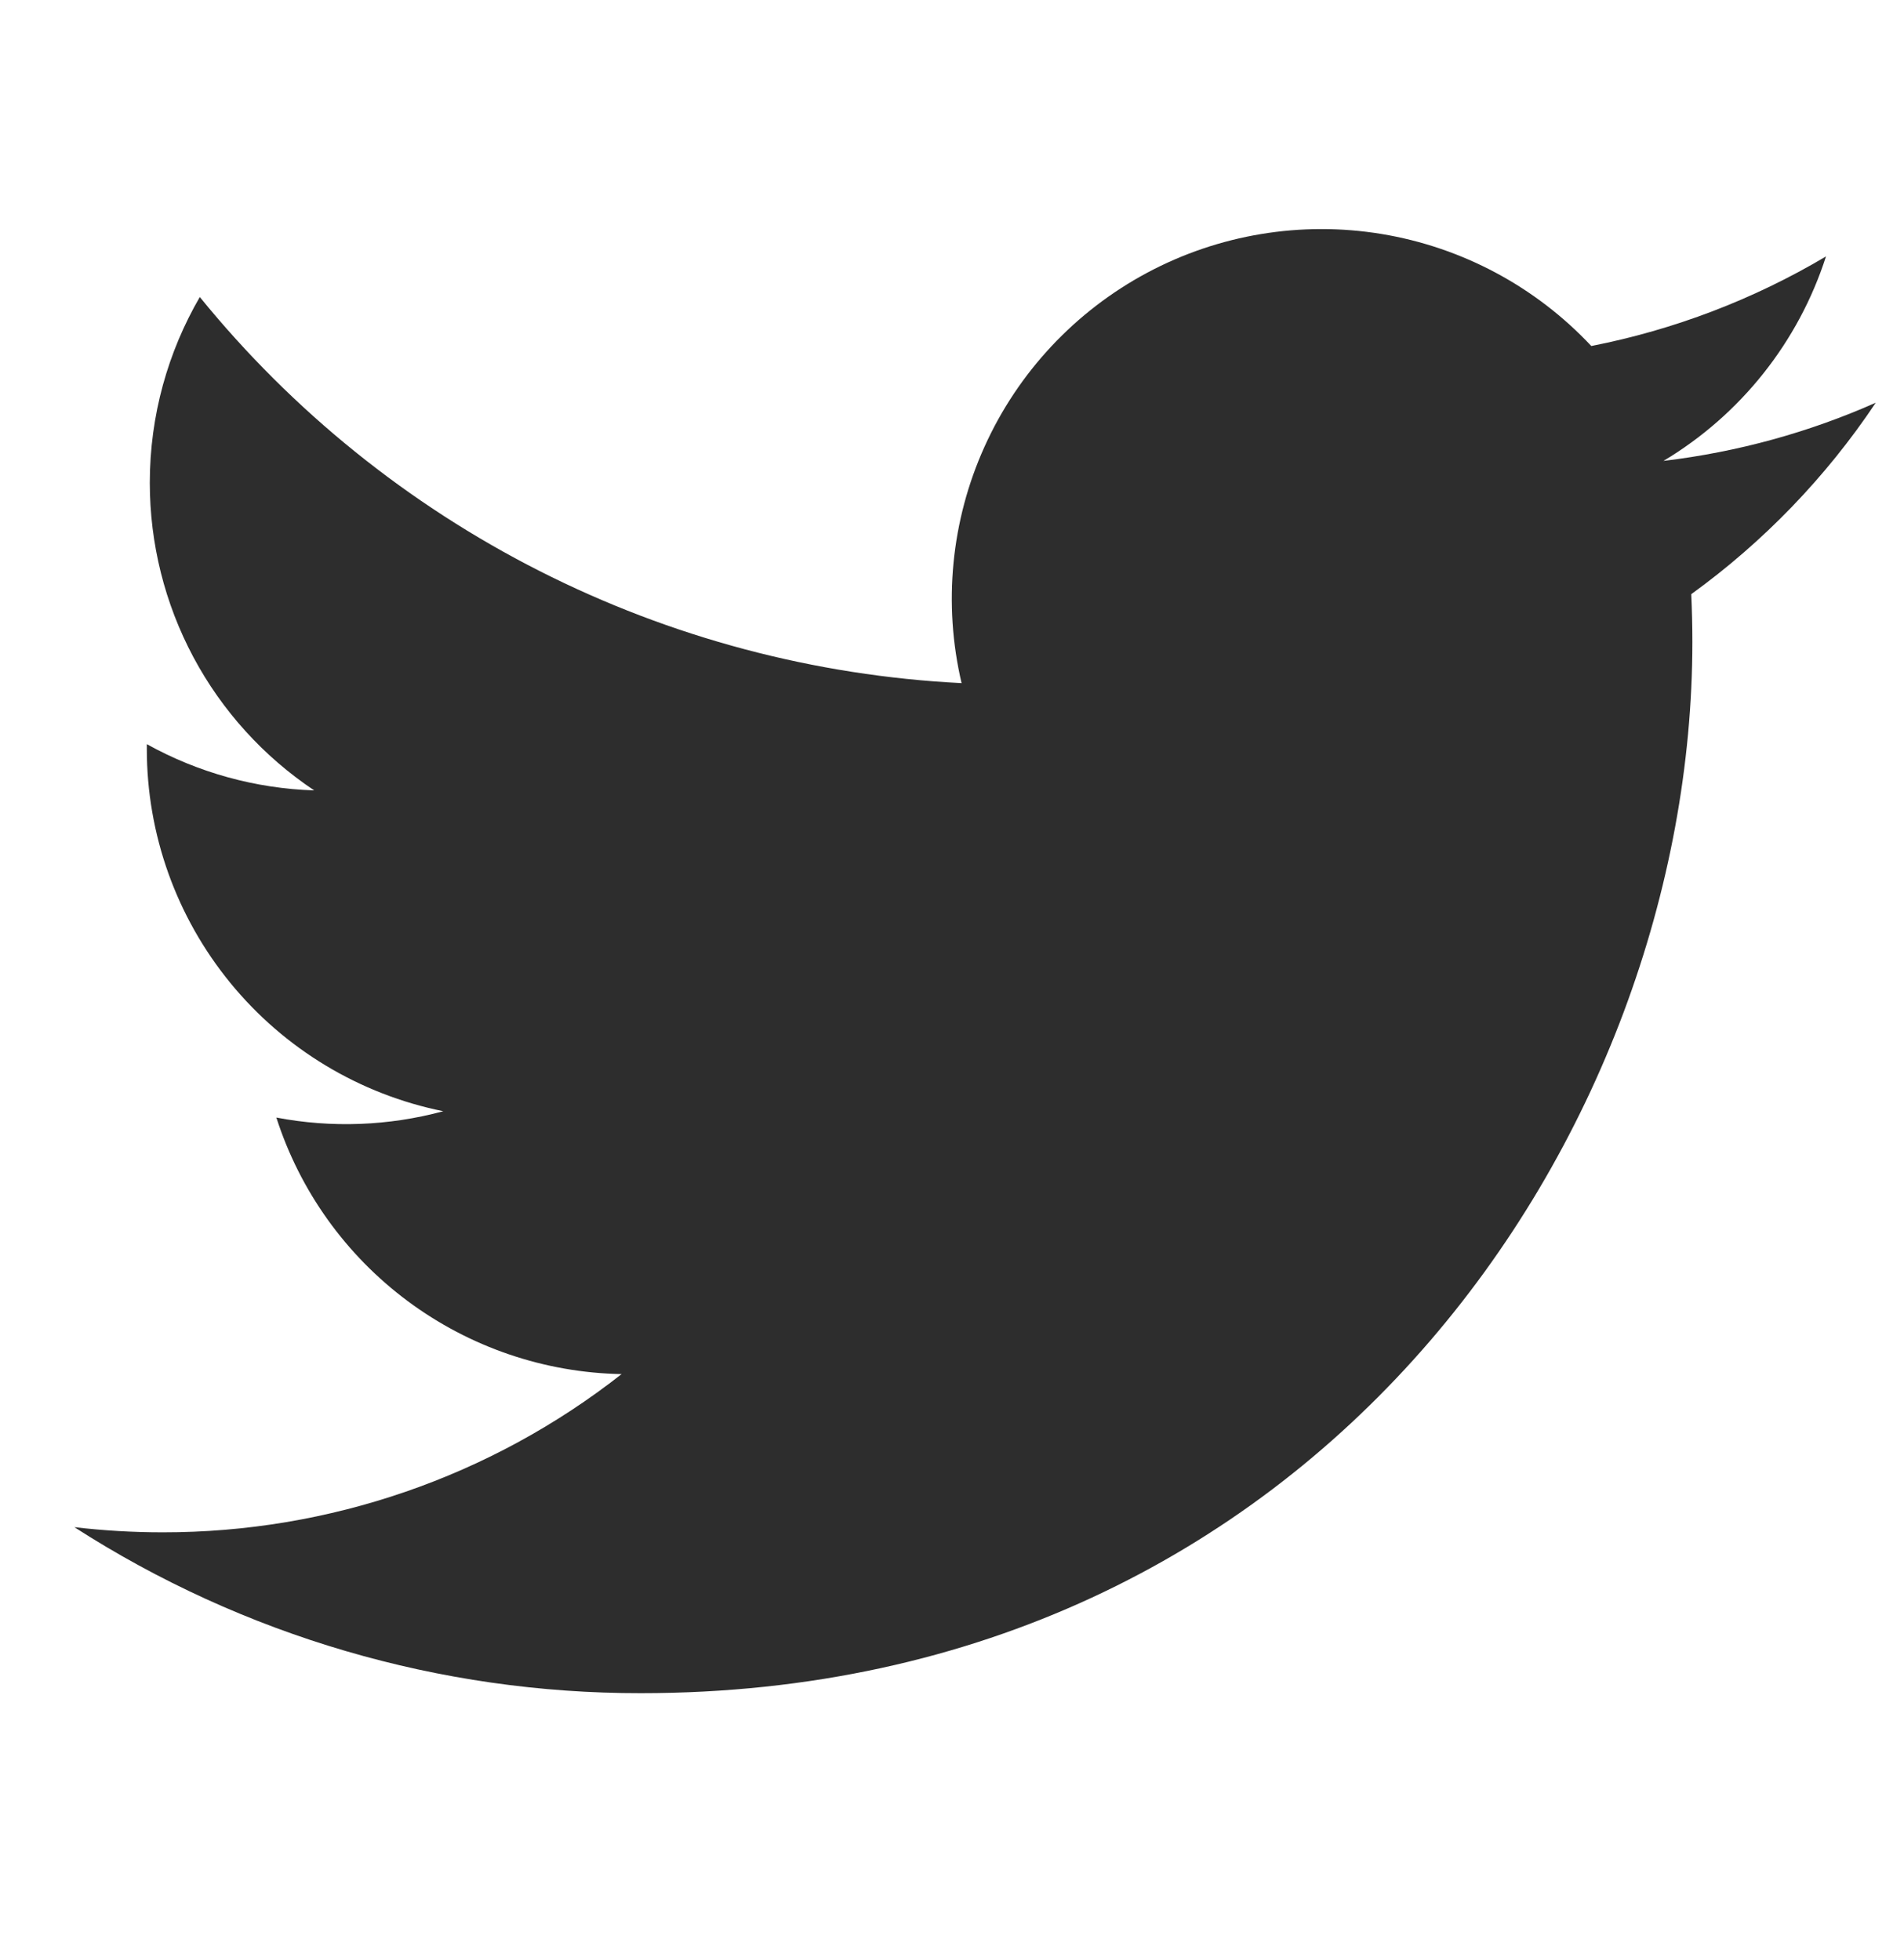 <svg width="34" height="35" viewBox="0 0 34 35" fill="none" xmlns="http://www.w3.org/2000/svg">
<path d="M33.495 7.193C32.312 7.718 31.041 8.072 29.705 8.232C31.084 7.407 32.115 6.109 32.607 4.58C31.312 5.349 29.894 5.89 28.416 6.18C27.422 5.119 26.106 4.416 24.671 4.179C23.236 3.943 21.764 4.187 20.482 4.873C19.2 5.56 18.18 6.65 17.582 7.975C16.983 9.3 16.839 10.786 17.171 12.201C14.547 12.069 11.979 11.387 9.636 10.199C7.293 9.011 5.225 7.344 3.568 5.305C3.001 6.282 2.675 7.416 2.675 8.623C2.675 9.709 2.942 10.779 3.454 11.738C3.966 12.696 4.707 13.513 5.611 14.117C4.563 14.083 3.538 13.8 2.622 13.291V13.376C2.621 14.9 3.149 16.377 4.114 17.556C5.079 18.736 6.422 19.545 7.916 19.847C6.943 20.11 5.924 20.149 4.935 19.96C5.356 21.272 6.177 22.418 7.283 23.24C8.388 24.061 9.723 24.517 11.1 24.542C8.763 26.377 5.875 27.372 2.903 27.368C2.377 27.368 1.851 27.337 1.328 27.276C4.345 29.216 7.857 30.245 11.443 30.241C23.584 30.241 30.221 20.186 30.221 11.465C30.221 11.181 30.214 10.895 30.201 10.612C31.492 9.678 32.607 8.522 33.492 7.198L33.495 7.193Z" fill="#2D2D2D"/>
</svg>
